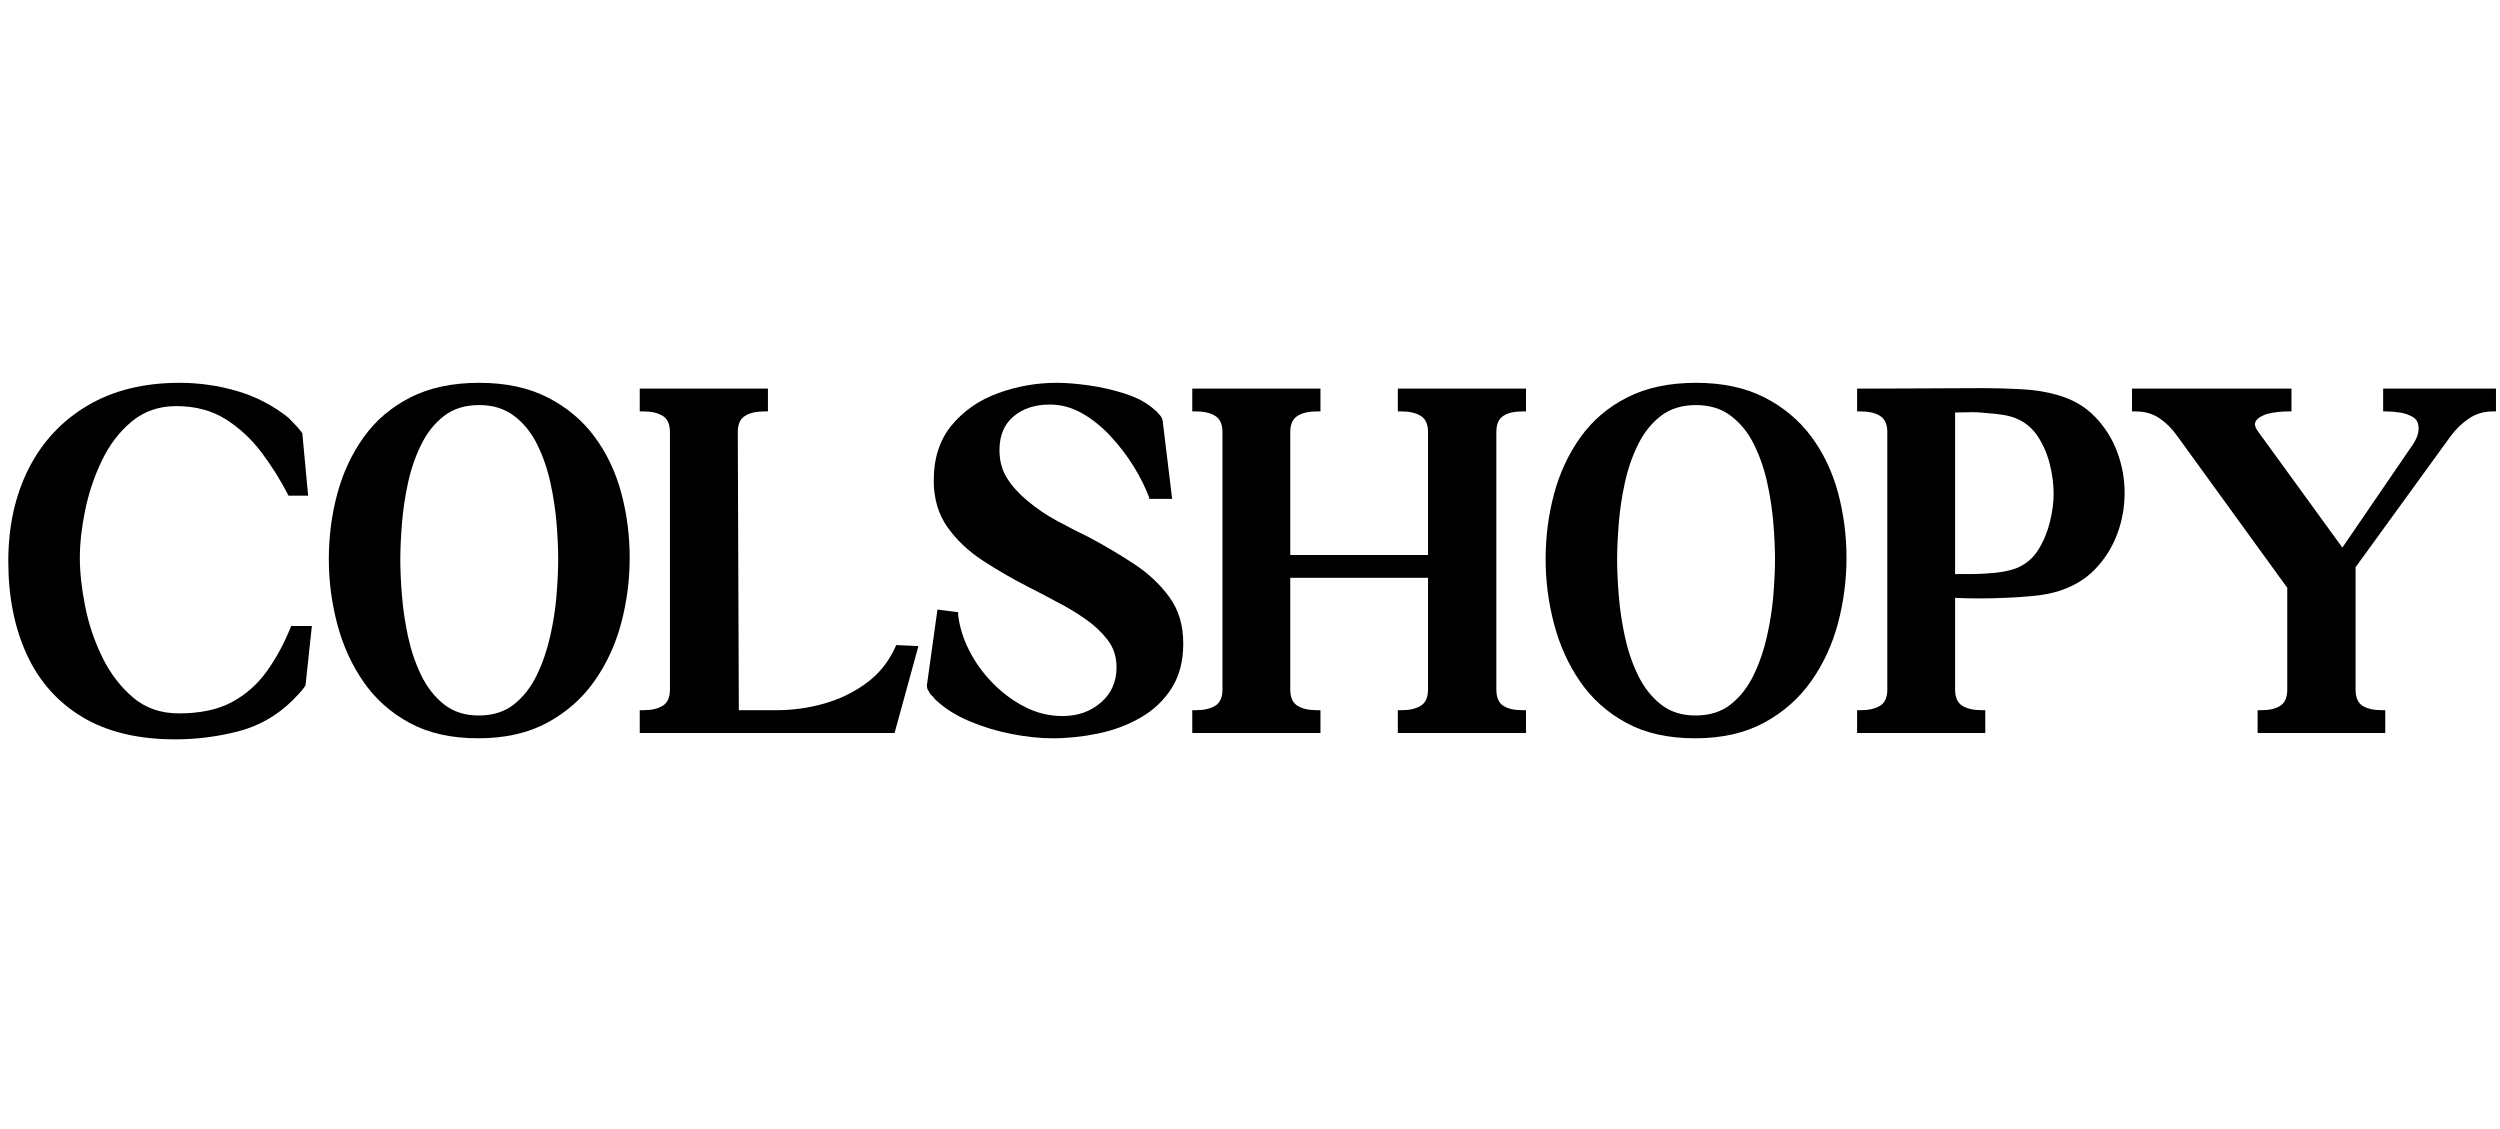<svg version="1.0" preserveAspectRatio="xMidYMid meet" height="514" viewBox="0 0 853.5 385.5" zoomAndPan="magnify" width="1138" xmlns:xlink="http://www.w3.org/1999/xlink" xmlns="http://www.w3.org/2000/svg"><defs><g></g><clipPath id="5e7245e824"><path clip-rule="nonzero" d="M 727 132 L 852.699 132 L 852.699 251 L 727 251 Z M 727 132"></path></clipPath></defs><g fill-opacity="1" fill="#000000"><g transform="translate(0.303, 250.241)"><g><path d="M 59.5 2.172 C 46.844 2.172 36.289 -0.359 27.844 -5.422 C 19.406 -10.484 13.078 -17.598 8.859 -26.766 C 4.641 -35.93 2.531 -46.539 2.531 -58.594 C 2.531 -70.531 4.848 -81.082 9.484 -90.25 C 14.129 -99.414 20.82 -106.586 29.562 -111.766 C 38.312 -116.953 48.773 -119.547 60.953 -119.547 C 67.703 -119.547 74.27 -118.609 80.656 -116.734 C 87.051 -114.867 92.898 -111.828 98.203 -107.609 C 98.566 -107.242 99.32 -106.457 100.469 -105.25 C 101.613 -104.051 102.426 -103.086 102.906 -102.359 L 104.891 -81.031 L 98.203 -81.031 C 95.555 -86.207 92.484 -91.117 88.984 -95.766 C 85.484 -100.41 81.379 -104.207 76.672 -107.156 C 71.973 -110.113 66.367 -111.594 59.859 -111.594 C 53.953 -111.594 48.891 -109.844 44.672 -106.344 C 40.453 -102.844 37.047 -98.379 34.453 -92.953 C 31.859 -87.535 29.957 -81.867 28.75 -75.953 C 27.551 -70.047 26.953 -64.68 26.953 -59.859 C 26.953 -54.922 27.551 -49.406 28.75 -43.312 C 29.957 -37.227 31.914 -31.41 34.625 -25.859 C 37.344 -20.316 40.844 -15.734 45.125 -12.109 C 49.406 -8.492 54.617 -6.688 60.766 -6.688 C 68.004 -6.688 74.004 -7.953 78.766 -10.484 C 83.523 -13.016 87.531 -16.539 90.781 -21.062 C 94.039 -25.594 96.816 -30.75 99.109 -36.531 L 106.172 -36.531 L 104 -16.281 C 103.508 -15.438 102.781 -14.5 101.812 -13.469 C 100.852 -12.445 100.07 -11.633 99.469 -11.031 C 94.164 -5.844 87.988 -2.344 80.938 -0.531 C 73.883 1.27 66.738 2.172 59.5 2.172 Z M 59.5 2.172"></path></g></g></g><g fill-opacity="1" fill="#000000"><g transform="translate(108.273, 250.241)"><g><path d="M 3.984 -59.328 C 3.984 -67.035 4.945 -74.477 6.875 -81.656 C 8.801 -88.832 11.812 -95.281 15.906 -101 C 20.008 -106.727 25.316 -111.25 31.828 -114.562 C 38.336 -117.883 46.176 -119.547 55.344 -119.547 C 64.383 -119.547 72.16 -117.883 78.672 -114.562 C 85.18 -111.25 90.516 -106.789 94.672 -101.188 C 98.836 -95.582 101.883 -89.191 103.812 -82.016 C 105.738 -74.848 106.703 -67.461 106.703 -59.859 C 106.703 -52.266 105.738 -44.82 103.812 -37.531 C 101.883 -30.238 98.836 -23.633 94.672 -17.719 C 90.516 -11.812 85.148 -7.078 78.578 -3.516 C 72.004 0.035 64.141 1.812 54.984 1.812 C 45.816 1.812 38.008 0.062 31.562 -3.438 C 25.113 -6.938 19.867 -11.609 15.828 -17.453 C 11.785 -23.297 8.801 -29.863 6.875 -37.156 C 4.945 -44.457 3.984 -51.848 3.984 -59.328 Z M 28.391 -59.141 C 28.391 -55.766 28.57 -51.754 28.938 -47.109 C 29.301 -42.473 29.992 -37.77 31.016 -33 C 32.035 -28.238 33.539 -23.805 35.531 -19.703 C 37.52 -15.609 40.113 -12.297 43.312 -9.766 C 46.508 -7.234 50.457 -5.969 55.156 -5.969 C 59.977 -5.969 63.988 -7.234 67.188 -9.766 C 70.383 -12.297 72.977 -15.609 74.969 -19.703 C 76.957 -23.805 78.492 -28.27 79.578 -33.094 C 80.66 -37.914 81.383 -42.645 81.75 -47.281 C 82.113 -51.926 82.297 -55.941 82.297 -59.328 C 82.297 -62.816 82.113 -66.852 81.75 -71.438 C 81.383 -76.02 80.688 -80.66 79.656 -85.359 C 78.633 -90.066 77.129 -94.438 75.141 -98.469 C 73.148 -102.508 70.523 -105.766 67.266 -108.234 C 64.016 -110.711 60.039 -111.953 55.344 -111.953 C 50.52 -111.953 46.508 -110.711 43.312 -108.234 C 40.113 -105.766 37.52 -102.508 35.531 -98.469 C 33.539 -94.438 32.035 -90.066 31.016 -85.359 C 29.992 -80.66 29.301 -75.988 28.938 -71.344 C 28.57 -66.707 28.391 -62.641 28.391 -59.141 Z M 28.391 -59.141"></path></g></g></g><g fill-opacity="1" fill="#000000"><g transform="translate(217.689, 250.241)"><g><path d="M 0.719 -117.562 L 44.484 -117.562 L 44.484 -109.781 L 43.219 -109.781 C 40.445 -109.781 38.25 -109.266 36.625 -108.234 C 35 -107.211 34.188 -105.379 34.188 -102.734 L 34.547 -7.781 L 47.391 -7.781 C 52.93 -7.781 58.352 -8.531 63.656 -10.031 C 68.969 -11.539 73.766 -13.863 78.047 -17 C 82.328 -20.133 85.609 -24.176 87.891 -29.125 L 88.266 -30.016 L 95.859 -29.656 L 87.719 0 L 0.719 0 L 0.719 -7.781 L 1.984 -7.781 C 4.766 -7.781 6.969 -8.289 8.594 -9.312 C 10.219 -10.332 11.031 -12.172 11.031 -14.828 L 11.031 -102.734 C 11.031 -105.379 10.219 -107.211 8.594 -108.234 C 6.969 -109.266 4.766 -109.781 1.984 -109.781 L 0.719 -109.781 Z M 0.719 -117.562"></path></g></g></g><g fill-opacity="1" fill="#000000"><g transform="translate(314.264, 250.241)"><g><path d="M 2.531 -14.656 C 2.289 -15.133 2.172 -15.676 2.172 -16.281 L 5.781 -42.141 L 12.844 -41.234 L 12.844 -40.328 C 13.32 -36.234 14.586 -32.164 16.641 -28.125 C 18.691 -24.082 21.375 -20.375 24.688 -17 C 28 -13.625 31.676 -10.91 35.719 -8.859 C 39.758 -6.805 44.008 -5.781 48.469 -5.781 C 53.656 -5.781 58.023 -7.316 61.578 -10.391 C 65.141 -13.473 66.922 -17.484 66.922 -22.422 C 66.922 -26.047 65.895 -29.18 63.844 -31.828 C 61.789 -34.484 59.285 -36.832 56.328 -38.875 C 53.379 -40.926 50.52 -42.676 47.75 -44.125 C 45.938 -45.094 44.066 -46.086 42.141 -47.109 C 40.211 -48.141 38.285 -49.133 36.359 -50.094 C 31.172 -52.75 26.133 -55.672 21.25 -58.859 C 16.363 -62.055 12.352 -65.852 9.219 -70.25 C 6.082 -74.656 4.516 -79.992 4.516 -86.266 C 4.516 -93.859 6.562 -100.129 10.656 -105.078 C 14.758 -110.023 20.035 -113.672 26.484 -116.016 C 32.941 -118.367 39.609 -119.547 46.484 -119.547 C 49.734 -119.547 53.469 -119.242 57.688 -118.641 C 61.914 -118.035 66.047 -117.07 70.078 -115.75 C 74.117 -114.426 77.406 -112.617 79.938 -110.328 C 80.301 -110.086 80.785 -109.602 81.391 -108.875 C 81.742 -108.508 82.008 -108.176 82.188 -107.875 C 82.375 -107.582 82.531 -107.191 82.656 -106.703 L 85.906 -79.938 L 78.125 -79.938 L 77.953 -80.656 C 76.742 -83.914 75.023 -87.352 72.797 -90.969 C 70.566 -94.582 67.941 -98.02 64.922 -101.281 C 61.91 -104.539 58.656 -107.16 55.156 -109.141 C 51.664 -111.129 47.988 -112.125 44.125 -112.125 C 39.062 -112.125 34.93 -110.77 31.734 -108.062 C 28.547 -105.352 26.953 -101.523 26.953 -96.578 C 26.953 -92.961 27.797 -89.797 29.484 -87.078 C 31.172 -84.367 33.461 -81.805 36.359 -79.391 C 39.492 -76.742 42.898 -74.426 46.578 -72.438 C 50.254 -70.445 53.957 -68.547 57.688 -66.734 C 62.875 -63.961 67.91 -60.977 72.797 -57.781 C 77.68 -54.582 81.719 -50.812 84.906 -46.469 C 88.102 -42.133 89.703 -36.832 89.703 -30.562 C 89.703 -24.531 88.375 -19.438 85.719 -15.281 C 83.07 -11.125 79.547 -7.781 75.141 -5.25 C 70.742 -2.719 65.922 -0.91 60.672 0.172 C 55.43 1.266 50.219 1.812 45.031 1.812 C 40.812 1.812 36.195 1.328 31.188 0.359 C 26.188 -0.598 21.332 -2.07 16.625 -4.062 C 11.926 -6.051 8.016 -8.555 4.891 -11.578 C 4.766 -11.816 4.551 -12.086 4.25 -12.391 C 3.945 -12.691 3.613 -13.023 3.25 -13.391 C 3.133 -13.629 3.016 -13.867 2.891 -14.109 C 2.773 -14.348 2.656 -14.531 2.531 -14.656 Z M 2.531 -14.656"></path></g></g></g><g fill-opacity="1" fill="#000000"><g transform="translate(405.776, 250.241)"><g><path d="M 2.531 -109.781 L 1.266 -109.781 L 1.266 -117.562 L 45.031 -117.562 L 45.031 -109.781 L 43.766 -109.781 C 40.992 -109.781 38.789 -109.266 37.156 -108.234 C 35.531 -107.211 34.719 -105.379 34.719 -102.734 L 34.719 -60.766 L 81.75 -60.766 L 81.75 -102.734 C 81.75 -105.379 80.93 -107.211 79.297 -108.234 C 77.672 -109.266 75.473 -109.781 72.703 -109.781 L 71.438 -109.781 L 71.438 -117.562 L 115.203 -117.562 L 115.203 -109.781 L 113.938 -109.781 C 111.164 -109.781 108.992 -109.266 107.422 -108.234 C 105.859 -107.211 105.078 -105.379 105.078 -102.734 L 105.078 -14.828 C 105.078 -12.172 105.859 -10.332 107.422 -9.312 C 108.992 -8.289 111.164 -7.781 113.938 -7.781 L 115.203 -7.781 L 115.203 0 L 71.438 0 L 71.438 -7.781 L 72.703 -7.781 C 75.473 -7.781 77.672 -8.289 79.297 -9.312 C 80.93 -10.332 81.75 -12.172 81.75 -14.828 L 81.75 -52.984 L 34.719 -52.984 L 34.719 -14.828 C 34.719 -12.172 35.531 -10.332 37.156 -9.312 C 38.789 -8.289 40.992 -7.781 43.766 -7.781 L 45.031 -7.781 L 45.031 0 L 1.266 0 L 1.266 -7.781 L 2.531 -7.781 C 5.301 -7.781 7.5 -8.289 9.125 -9.312 C 10.758 -10.332 11.578 -12.172 11.578 -14.828 L 11.578 -102.734 C 11.578 -105.379 10.758 -107.211 9.125 -108.234 C 7.5 -109.266 5.301 -109.781 2.531 -109.781 Z M 2.531 -109.781"></path></g></g></g><g fill-opacity="1" fill="#000000"><g transform="translate(523.693, 250.241)"><g><path d="M 3.984 -59.328 C 3.984 -67.035 4.945 -74.477 6.875 -81.656 C 8.801 -88.832 11.812 -95.281 15.906 -101 C 20.008 -106.727 25.316 -111.25 31.828 -114.562 C 38.336 -117.883 46.176 -119.547 55.344 -119.547 C 64.383 -119.547 72.16 -117.883 78.672 -114.562 C 85.18 -111.25 90.516 -106.789 94.672 -101.188 C 98.836 -95.582 101.883 -89.191 103.812 -82.016 C 105.738 -74.848 106.703 -67.461 106.703 -59.859 C 106.703 -52.266 105.738 -44.82 103.812 -37.531 C 101.883 -30.238 98.836 -23.633 94.672 -17.719 C 90.516 -11.812 85.148 -7.078 78.578 -3.516 C 72.004 0.035 64.141 1.812 54.984 1.812 C 45.816 1.812 38.008 0.062 31.562 -3.438 C 25.113 -6.938 19.867 -11.609 15.828 -17.453 C 11.785 -23.297 8.801 -29.863 6.875 -37.156 C 4.945 -44.457 3.984 -51.848 3.984 -59.328 Z M 28.391 -59.141 C 28.391 -55.766 28.57 -51.754 28.938 -47.109 C 29.301 -42.473 29.992 -37.77 31.016 -33 C 32.035 -28.238 33.539 -23.805 35.531 -19.703 C 37.52 -15.609 40.113 -12.297 43.312 -9.766 C 46.508 -7.234 50.457 -5.969 55.156 -5.969 C 59.977 -5.969 63.988 -7.234 67.188 -9.766 C 70.383 -12.297 72.977 -15.609 74.969 -19.703 C 76.957 -23.805 78.492 -28.27 79.578 -33.094 C 80.66 -37.914 81.383 -42.645 81.75 -47.281 C 82.113 -51.926 82.297 -55.941 82.297 -59.328 C 82.297 -62.816 82.113 -66.852 81.75 -71.438 C 81.383 -76.02 80.688 -80.66 79.656 -85.359 C 78.633 -90.066 77.129 -94.438 75.141 -98.469 C 73.148 -102.508 70.523 -105.766 67.266 -108.234 C 64.016 -110.711 60.039 -111.953 55.344 -111.953 C 50.52 -111.953 46.508 -110.711 43.312 -108.234 C 40.113 -105.766 37.52 -102.508 35.531 -98.469 C 33.539 -94.438 32.035 -90.066 31.016 -85.359 C 29.992 -80.66 29.301 -75.988 28.938 -71.344 C 28.57 -66.707 28.391 -62.641 28.391 -59.141 Z M 28.391 -59.141"></path></g></g></g><g fill-opacity="1" fill="#000000"><g transform="translate(633.109, 250.241)"><g><path d="M 0.906 -7.781 L 2.172 -7.781 C 4.941 -7.781 7.141 -8.289 8.766 -9.312 C 10.398 -10.332 11.219 -12.172 11.219 -14.828 L 11.219 -102.734 C 11.219 -105.379 10.398 -107.211 8.766 -108.234 C 7.141 -109.266 4.941 -109.781 2.172 -109.781 L 0.906 -109.781 L 0.906 -117.562 L 2.172 -117.562 C 9.16 -117.562 16.148 -117.586 23.141 -117.641 C 30.141 -117.703 37.133 -117.734 44.125 -117.734 C 47.863 -117.734 52.082 -117.613 56.781 -117.375 C 61.488 -117.133 65.648 -116.473 69.266 -115.391 C 74.453 -113.941 78.734 -111.469 82.109 -107.969 C 85.484 -104.477 88.016 -100.469 89.703 -95.938 C 91.391 -91.414 92.234 -86.742 92.234 -81.922 C 92.234 -77.098 91.391 -72.426 89.703 -67.906 C 88.016 -63.383 85.484 -59.375 82.109 -55.875 C 78.734 -52.383 74.453 -49.859 69.266 -48.297 C 66.734 -47.566 63.898 -47.051 60.766 -46.75 C 57.629 -46.445 54.438 -46.238 51.188 -46.125 C 45.156 -45.875 39.547 -45.875 34.359 -46.125 L 34.359 -14.828 C 34.359 -12.172 35.172 -10.332 36.797 -9.312 C 38.43 -8.289 40.633 -7.781 43.406 -7.781 L 44.672 -7.781 L 44.672 0 L 0.906 0 Z M 34.359 -109.422 L 34.359 -54.25 C 35.93 -54.25 37.617 -54.25 39.422 -54.25 C 41.234 -54.25 43.047 -54.312 44.859 -54.438 C 49.43 -54.676 53.047 -55.336 55.703 -56.422 C 58.711 -57.754 61.094 -59.836 62.844 -62.672 C 64.594 -65.504 65.891 -68.641 66.734 -72.078 C 67.578 -75.516 68 -78.738 68 -81.75 C 68 -84.883 67.578 -88.172 66.734 -91.609 C 65.891 -95.047 64.562 -98.18 62.75 -101.016 C 60.945 -103.848 58.539 -105.926 55.531 -107.25 C 54.195 -107.852 52.594 -108.305 50.719 -108.609 C 48.852 -108.91 46.898 -109.117 44.859 -109.234 C 42.922 -109.473 41.078 -109.562 39.328 -109.5 C 37.586 -109.445 35.93 -109.422 34.359 -109.422 Z M 34.359 -109.422"></path></g></g></g><g clip-path="url(#5e7245e824)"><g fill-opacity="1" fill="#000000"><g transform="translate(727.153, 250.241)"><g><path d="M 0.719 -109.781 L 0.719 -117.562 L 55.156 -117.562 L 55.156 -109.781 L 53.891 -109.781 C 53.047 -109.781 51.961 -109.719 50.641 -109.594 C 49.316 -109.477 47.988 -109.238 46.656 -108.875 C 44.008 -107.914 42.688 -106.77 42.688 -105.438 C 42.688 -104.719 43.047 -103.875 43.766 -102.906 L 72.531 -63.297 L 96.031 -97.656 C 96.758 -98.625 97.363 -99.648 97.844 -100.734 C 98.32 -101.816 98.562 -102.906 98.562 -104 C 98.562 -105.801 97.898 -107.094 96.578 -107.875 C 95.254 -108.664 93.75 -109.18 92.062 -109.422 C 90.375 -109.66 88.863 -109.781 87.531 -109.781 L 86.453 -109.781 L 86.453 -117.562 L 124.969 -117.562 L 124.969 -109.781 L 123.891 -109.781 C 120.867 -109.781 118.18 -108.992 115.828 -107.422 C 113.484 -105.859 111.406 -103.875 109.594 -101.469 L 77.047 -56.609 L 77.047 -14.828 C 77.047 -12.172 77.828 -10.332 79.391 -9.312 C 80.961 -8.289 83.195 -7.781 86.094 -7.781 L 87.172 -7.781 L 87.172 0 L 43.594 0 L 43.594 -7.781 L 44.859 -7.781 C 47.629 -7.781 49.797 -8.289 51.359 -9.312 C 52.93 -10.332 53.719 -12.172 53.719 -14.828 L 53.719 -49.562 L 16.094 -101.469 C 14.406 -103.875 12.414 -105.859 10.125 -107.422 C 7.832 -108.992 5.117 -109.781 1.984 -109.781 Z M 0.719 -109.781"></path></g></g></g></g></svg>